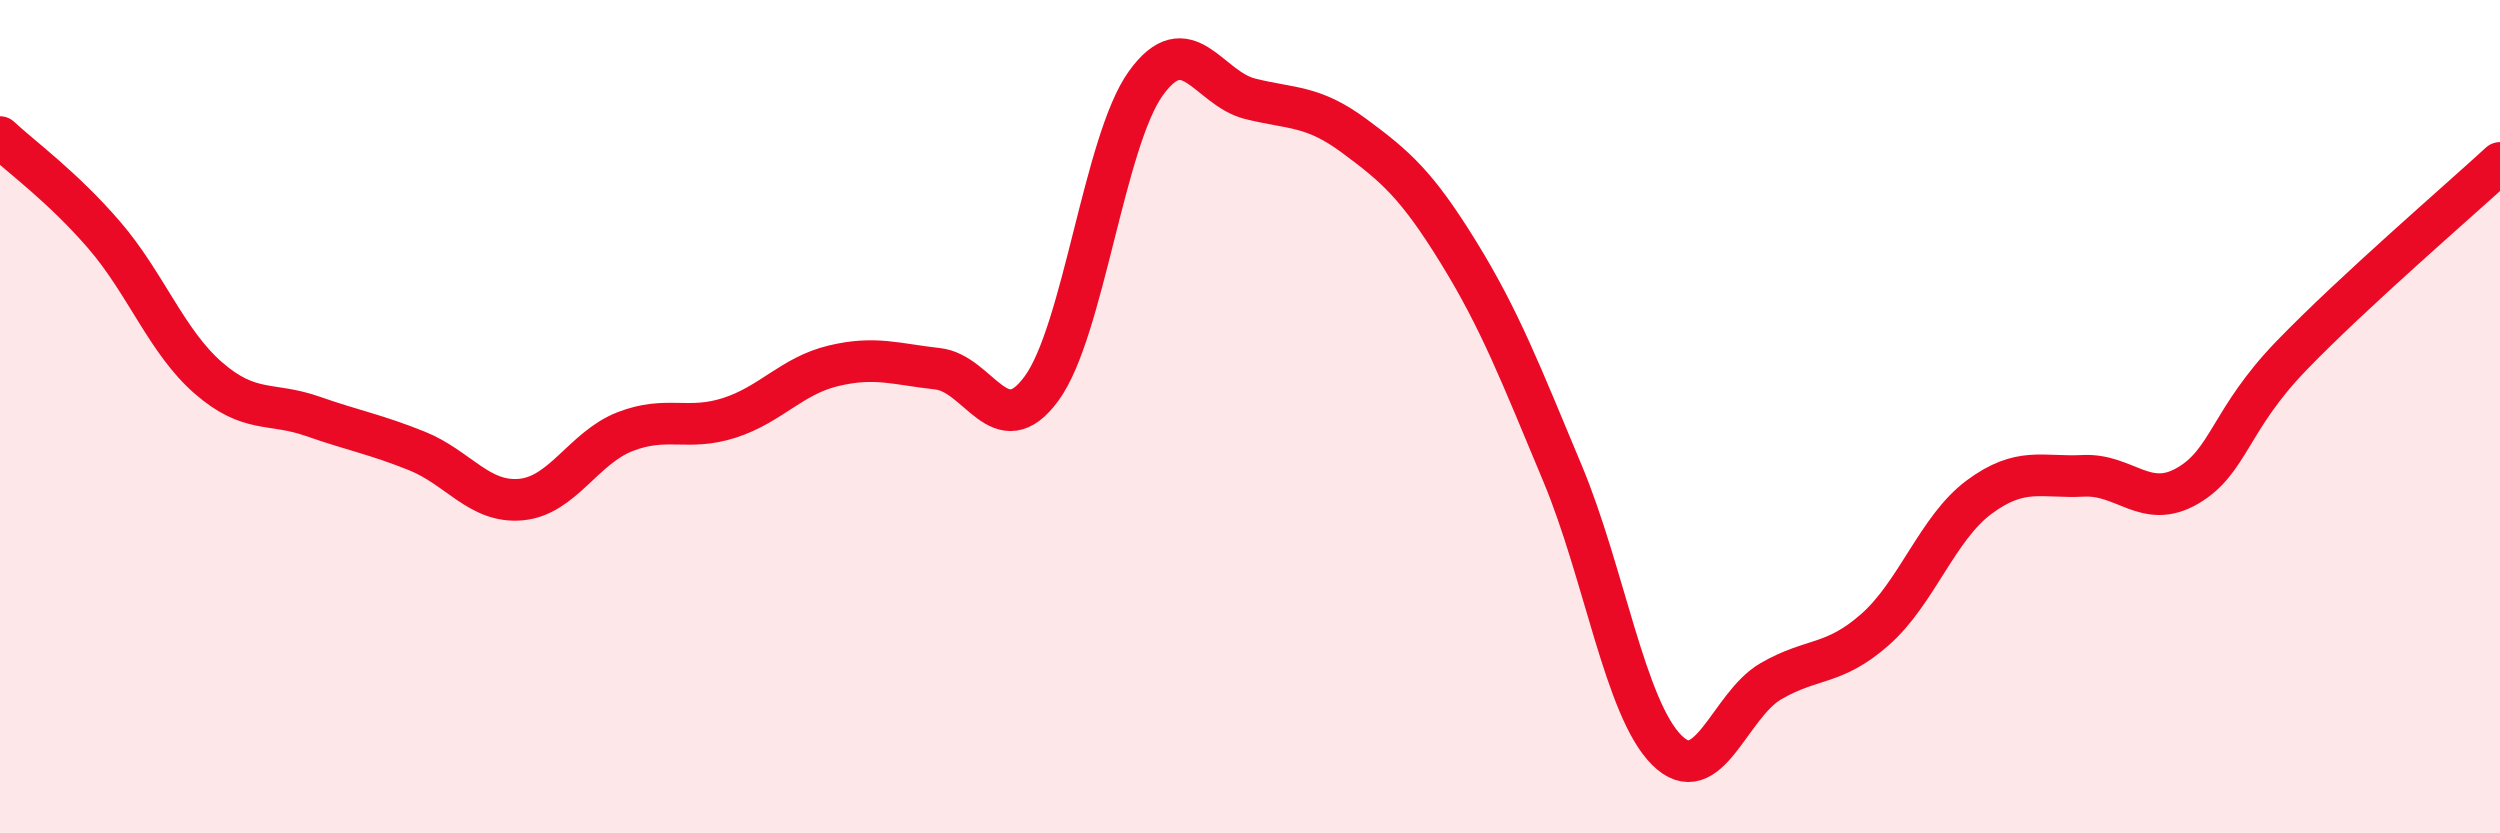 
    <svg width="60" height="20" viewBox="0 0 60 20" xmlns="http://www.w3.org/2000/svg">
      <path
        d="M 0,3.29 C 0.5,3.76 1.5,4.48 2.5,5.64 C 3.5,6.8 4,8.2 5,9.07 C 6,9.94 6.5,9.64 7.5,9.99 C 8.5,10.34 9,10.42 10,10.82 C 11,11.22 11.5,12.08 12.5,11.99 C 13.5,11.9 14,10.75 15,10.36 C 16,9.97 16.5,10.35 17.5,10.03 C 18.5,9.71 19,9.02 20,8.78 C 21,8.54 21.5,8.74 22.5,8.85 C 23.5,8.96 24,10.69 25,9.32 C 26,7.95 26.5,3.39 27.5,2 C 28.5,0.61 29,2.12 30,2.37 C 31,2.62 31.5,2.52 32.5,3.26 C 33.5,4 34,4.43 35,6.05 C 36,7.67 36.5,8.97 37.5,11.36 C 38.5,13.75 39,17 40,18 C 41,19 41.5,16.93 42.5,16.35 C 43.5,15.77 44,15.99 45,15.11 C 46,14.23 46.5,12.67 47.5,11.93 C 48.5,11.19 49,11.47 50,11.42 C 51,11.37 51.5,12.24 52.5,11.66 C 53.5,11.08 53.5,10.08 55,8.53 C 56.5,6.98 59,4.83 60,3.91L60 20L0 20Z"
        fill="#EB0A25"
        opacity="0.1"
        stroke-linecap="round"
        stroke-linejoin="round"
      />
      <path
        d="M 0,3.29 C 0.5,3.76 1.5,4.48 2.5,5.64 C 3.5,6.8 4,8.2 5,9.07 C 6,9.94 6.5,9.64 7.5,9.99 C 8.5,10.34 9,10.42 10,10.82 C 11,11.22 11.5,12.08 12.5,11.99 C 13.5,11.9 14,10.75 15,10.36 C 16,9.97 16.5,10.35 17.5,10.03 C 18.5,9.71 19,9.02 20,8.78 C 21,8.54 21.5,8.74 22.5,8.85 C 23.5,8.96 24,10.69 25,9.32 C 26,7.95 26.5,3.39 27.5,2 C 28.5,0.61 29,2.12 30,2.37 C 31,2.62 31.5,2.52 32.5,3.26 C 33.5,4 34,4.43 35,6.05 C 36,7.67 36.5,8.97 37.5,11.36 C 38.5,13.75 39,17 40,18 C 41,19 41.5,16.93 42.5,16.35 C 43.5,15.77 44,15.99 45,15.11 C 46,14.23 46.5,12.67 47.5,11.93 C 48.5,11.19 49,11.47 50,11.42 C 51,11.37 51.5,12.24 52.5,11.66 C 53.5,11.08 53.5,10.08 55,8.53 C 56.5,6.98 59,4.83 60,3.91"
        stroke="#EB0A25"
        stroke-width="1"
        fill="none"
        stroke-linecap="round"
        stroke-linejoin="round"
      />
    </svg>
  
